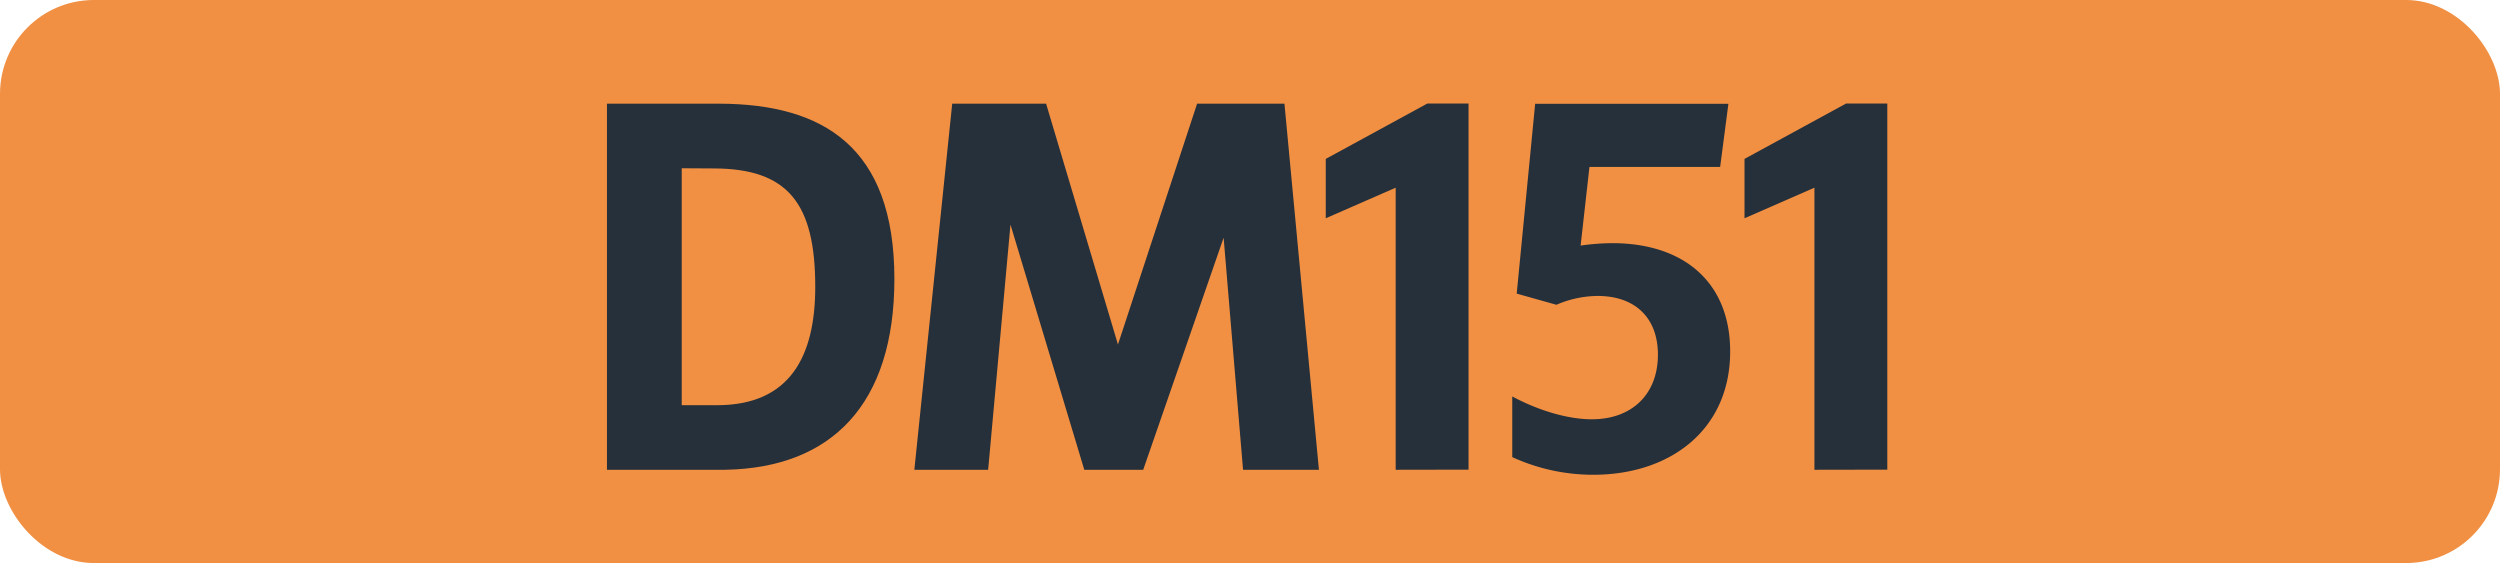 <svg id="Calque_1" data-name="Calque 1" xmlns="http://www.w3.org/2000/svg" viewBox="0 0 566.39 127.56"><defs><style>.cls-1{fill:#f19043;}.cls-2{fill:#25303b;}.cls-3{fill:none;stroke:#1d1d1b;stroke-miterlimit:10;stroke-width:0.1px;stroke-dasharray:1.2;}</style></defs><rect class="cls-1" width="566.39" height="127.56" rx="21.26"/><path class="cls-2" d="M137.51,23.49h25.63c23.1.11,39.49,9.57,39.49,39.71,0,28.38-14.19,42.79-38.28,43.23H137.51Zm16.94,14.63V91.8h8C179,91.8,184.7,80.69,184.7,65c0-18.92-6.16-26.84-23.1-26.84Z"/><path class="cls-2" d="M215.73,23.49H237l16.28,54.56,17.93-54.56H291l7.81,82.94H281.62l-4.4-52.58L259,106.43H245.65L228.93,50.88l-5.06,55.55H207.15Z"/><path class="cls-2" d="M316.2,106.43V42.52l-15.84,6.93V36l23-12.54h9.35v82.94Z"/><path class="cls-2" d="M375.61,80.36c0-8.47-5.28-13.31-13.64-13.31a23.81,23.81,0,0,0-9.35,2l-9-2.53,4.18-43h43.78l-1.87,14.3H360.1l-2,17.82a50.85,50.85,0,0,1,7.15-.55c16.39,0,26.73,9,26.73,24.53,0,17.71-13.53,27.94-31,27.94a44,44,0,0,1-18.37-4V89.82c6.16,3.3,12.76,5.17,18,5.17C369.78,95,375.61,89.27,375.61,80.36Z"/><path class="cls-2" d="M411.07,106.43V42.52l-15.84,6.93V36l23-12.54h9.35v82.94Z"/><path class="cls-3" d="M51.1,36.85"/><path class="cls-3" d="M51.1,0"/><path class="cls-3" d="M51.1,36.85"/><path class="cls-3" d="M51.1,0"/></svg>